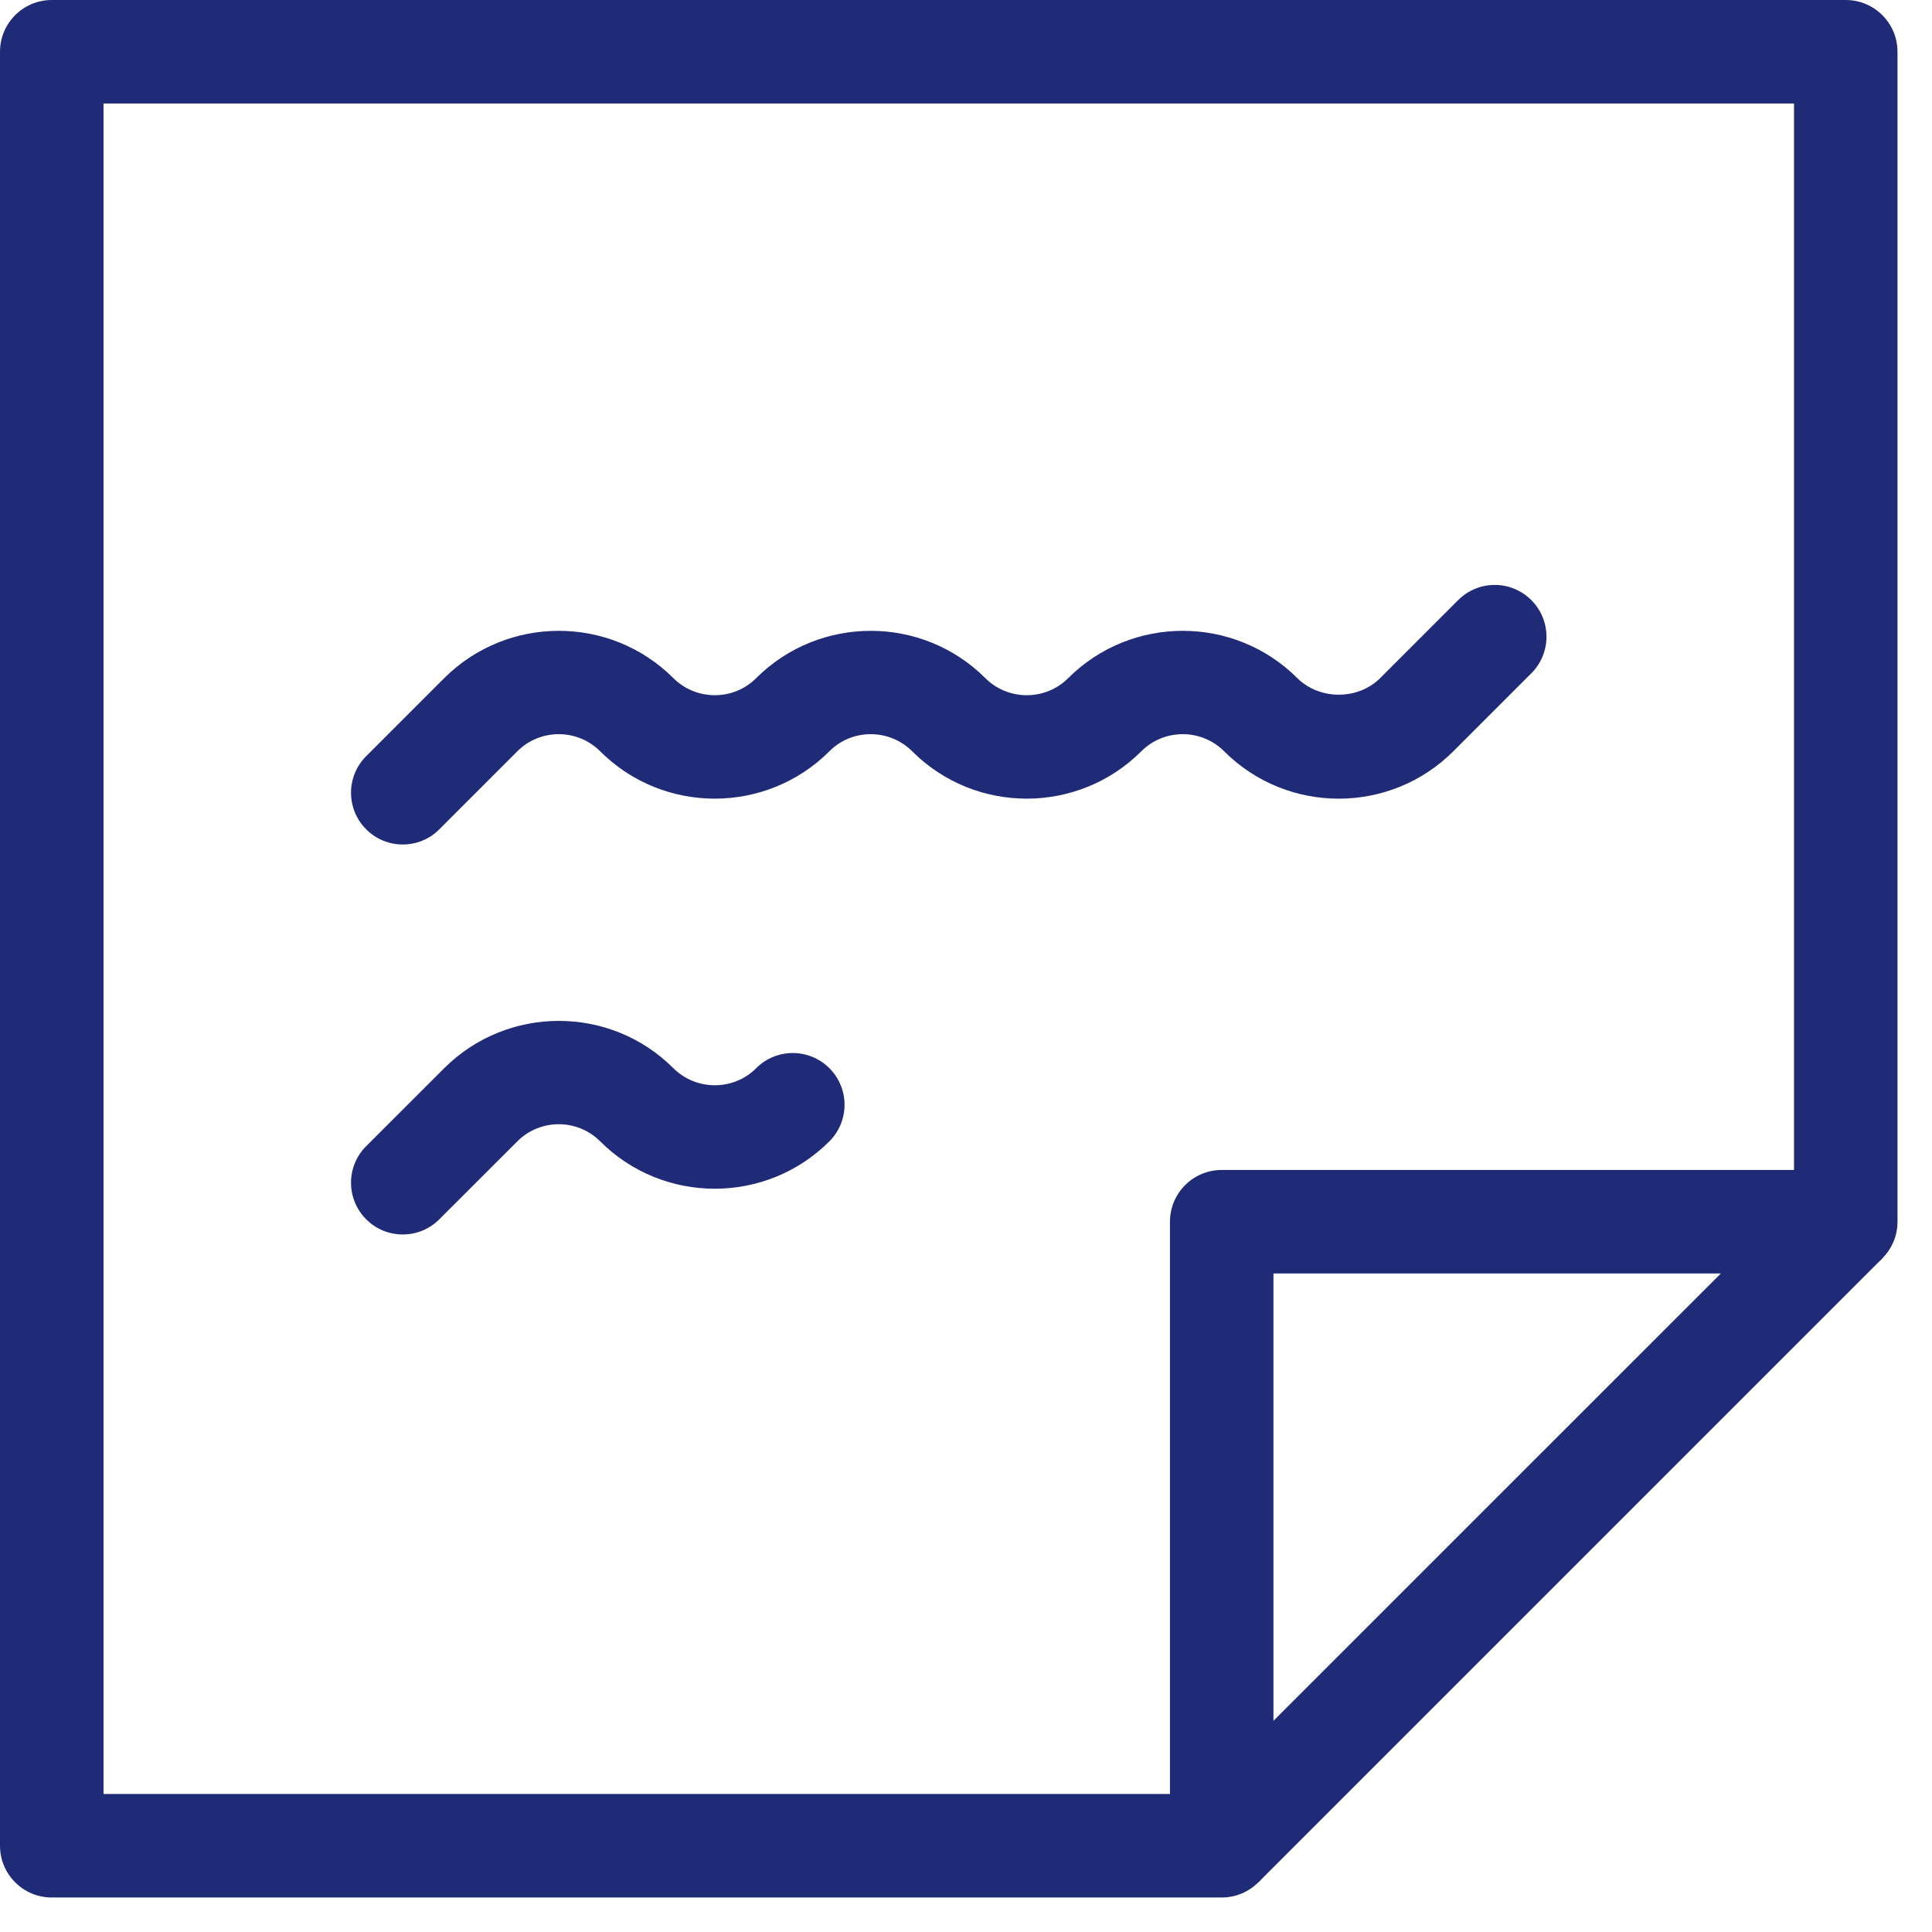<?xml version="1.0" encoding="UTF-8"?>
<svg width="28px" height="28px" viewBox="0 0 28 28" version="1.1" xmlns="http://www.w3.org/2000/svg" xmlns:xlink="http://www.w3.org/1999/xlink">
    <!-- Generator: Sketch 49.3 (51167) - http://www.bohemiancoding.com/sketch -->
    <title>Page 1</title>
    <desc>Created with Sketch.</desc>
    <defs></defs>
    <g id="Symbols" stroke="none" stroke-width="1" fill="none" fill-rule="evenodd">
        <g id="icon/documents" transform="translate(0, -1)" fill="#202B77">
            <g id="Page-1" transform="translate(0, 1)">
                <path d="M1.5,26 L16.956,26 L16.956,17.706 C16.956,17.292 17.292,16.956 17.706,16.956 L26,16.956 L26,1.5 L1.5,1.5 L1.5,26 Z M17.706,27.5 L0.75,27.5 C0.336,27.5 0,27.164 0,26.75 L0,0.75 C0,0.336 0.336,0 0.75,0 L26.75,0 C27.164,0 27.5,0.336 27.5,0.75 L27.5,17.706 C27.5,18.12 27.164,18.456 26.75,18.456 L18.456,18.456 L18.456,26.75 C18.456,27.164 18.12,27.5 17.706,27.5 Z" id="Fill-1"></path>
                <polygon id="Fill-4" points="18.237 27.28 17.176 26.219 26.22 17.176 27.281 18.236"></polygon>
                <path d="M5.837,12.239 C5.645,12.239 5.453,12.166 5.307,12.019 C5.014,11.726 5.014,11.252 5.307,10.959 L6.438,9.828 C7.354,8.915 8.843,8.913 9.759,9.828 C10.089,10.157 10.629,10.159 10.959,9.828 C11.874,8.915 13.363,8.913 14.28,9.828 C14.609,10.157 15.15,10.159 15.481,9.828 C16.396,8.915 17.885,8.913 18.802,9.828 C19.124,10.147 19.68,10.149 20.002,9.828 L21.133,8.697 C21.426,8.404 21.9,8.404 22.193,8.697 C22.486,8.99 22.486,9.465 22.193,9.758 L21.063,10.888 C20.148,11.803 18.658,11.805 17.741,10.888 C17.41,10.557 16.87,10.558 16.541,10.888 C15.624,11.804 14.135,11.803 13.22,10.888 C12.888,10.557 12.348,10.558 12.02,10.888 C11.103,11.804 9.613,11.803 8.698,10.888 C8.367,10.557 7.827,10.558 7.498,10.888 L6.367,12.019 C6.221,12.166 6.029,12.239 5.837,12.239" id="Fill-6"></path>
                <path d="M5.837,17.891 C5.645,17.891 5.453,17.818 5.307,17.671 C5.014,17.378 5.014,16.903 5.307,16.611 L6.438,15.481 C7.354,14.568 8.843,14.566 9.759,15.481 C10.089,15.81 10.629,15.812 10.959,15.481 C11.252,15.188 11.727,15.188 12.02,15.481 C12.313,15.774 12.313,16.248 12.02,16.541 C11.104,17.457 9.614,17.457 8.698,16.541 C8.367,16.21 7.827,16.211 7.498,16.541 L6.367,17.671 C6.221,17.818 6.028,17.891 5.837,17.891" id="Fill-8"></path>
            </g>
        </g>
    </g>
</svg>
